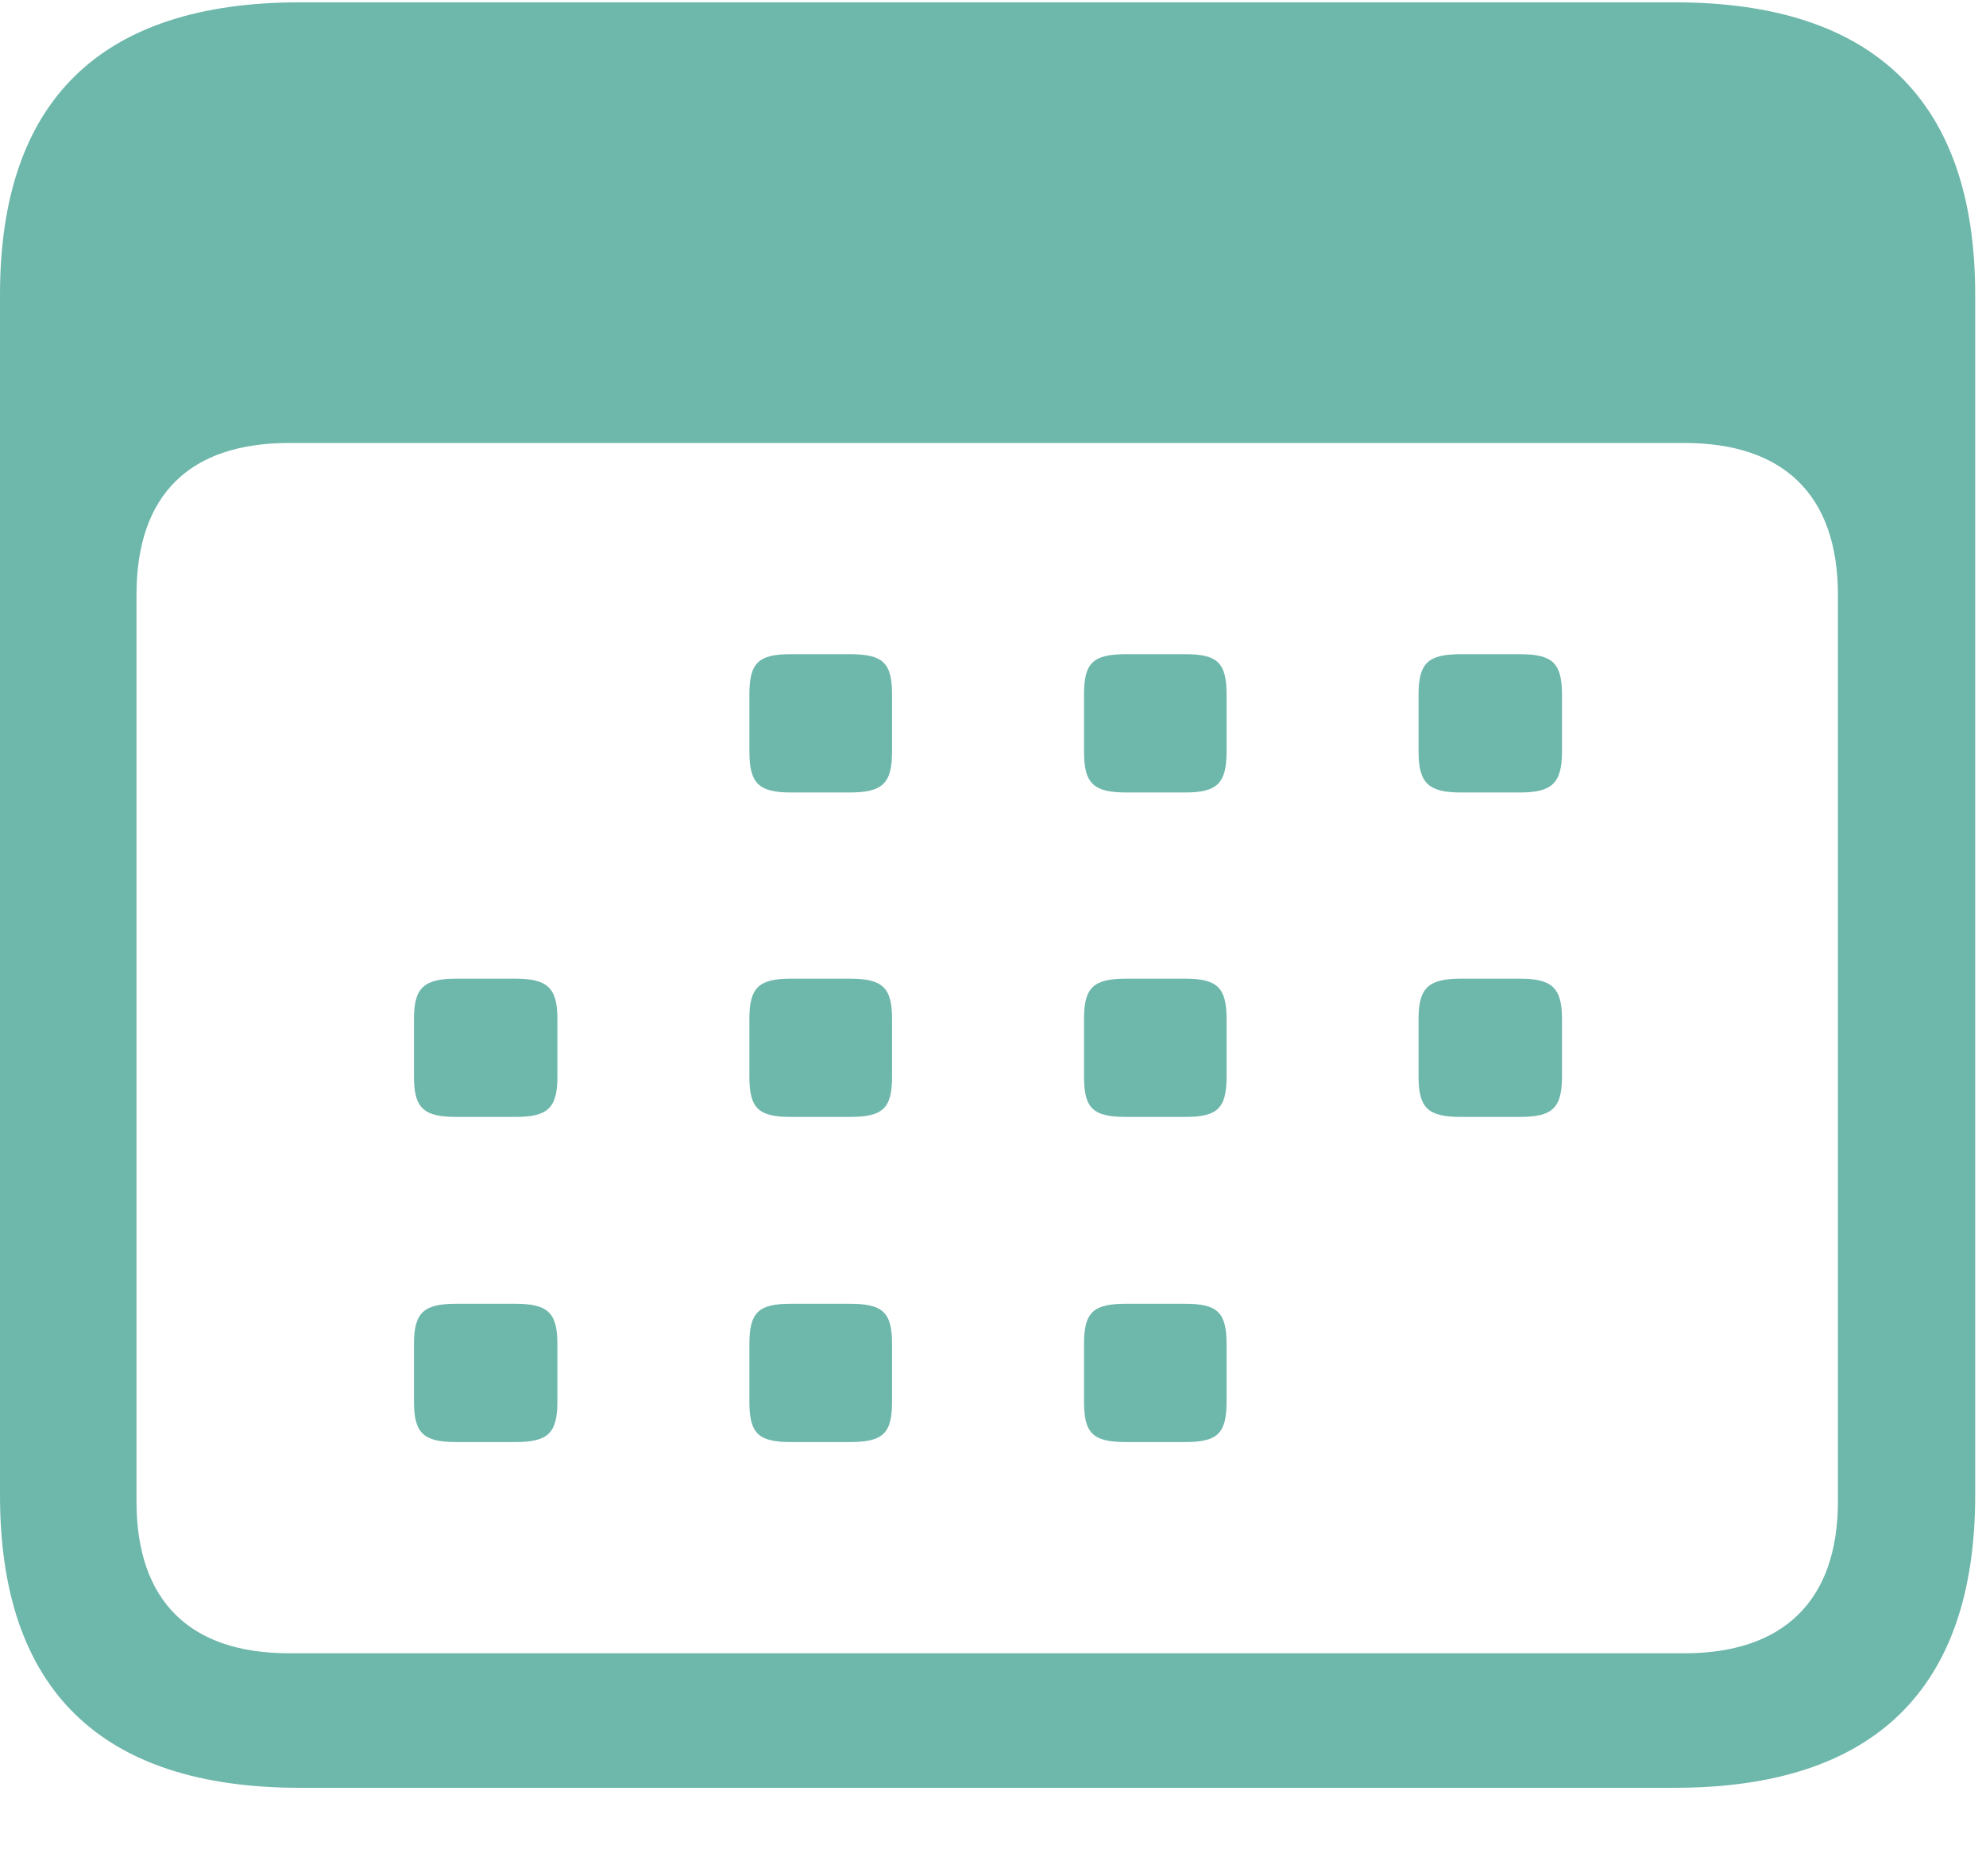<?xml version="1.0" encoding="UTF-8"?> <svg xmlns="http://www.w3.org/2000/svg" width="18" height="17" viewBox="0 0 18 17" fill="none"><g clip-path="url(#clip0_655_229)"><path d="M2.718 16.2H15.177C16.987 16.2 17.902 15.305 17.902 13.549V2.671C17.902 0.916 16.987 0.021 15.177 0.021H2.718C0.915 0.021 0 0.909 0 2.671V13.549C0 15.312 0.915 16.2 2.718 16.2ZM2.62 14.981C1.726 14.981 1.237 14.513 1.237 13.604V5.391C1.237 4.475 1.726 4.014 2.62 4.014H15.268C16.155 4.014 16.658 4.475 16.658 5.391V13.604C16.658 14.513 16.155 14.981 15.268 14.981H2.62ZM7.169 7.181H7.7C8.001 7.181 8.085 7.098 8.085 6.809V6.293C8.085 6.003 8.001 5.928 7.7 5.928H7.169C6.876 5.928 6.792 6.003 6.792 6.293V6.809C6.792 7.098 6.876 7.181 7.169 7.181ZM10.209 7.181H10.74C11.033 7.181 11.117 7.098 11.117 6.809V6.293C11.117 6.003 11.033 5.928 10.74 5.928H10.209C9.908 5.928 9.825 6.003 9.825 6.293V6.809C9.825 7.098 9.908 7.181 10.209 7.181ZM13.242 7.181H13.773C14.066 7.181 14.157 7.098 14.157 6.809V6.293C14.157 6.003 14.066 5.928 13.773 5.928H13.242C12.948 5.928 12.857 6.003 12.857 6.293V6.809C12.857 7.098 12.948 7.181 13.242 7.181ZM4.137 10.121H4.668C4.961 10.121 5.052 10.045 5.052 9.756V9.232C5.052 8.95 4.961 8.868 4.668 8.868H4.137C3.843 8.868 3.752 8.95 3.752 9.232V9.756C3.752 10.045 3.843 10.121 4.137 10.121ZM7.169 10.121H7.7C8.001 10.121 8.085 10.045 8.085 9.756V9.232C8.085 8.95 8.001 8.868 7.7 8.868H7.169C6.876 8.868 6.792 8.95 6.792 9.232V9.756C6.792 10.045 6.876 10.121 7.169 10.121ZM10.209 10.121H10.74C11.033 10.121 11.117 10.045 11.117 9.756V9.232C11.117 8.95 11.033 8.868 10.74 8.868H10.209C9.908 8.868 9.825 8.95 9.825 9.232V9.756C9.825 10.045 9.908 10.121 10.209 10.121ZM13.242 10.121H13.773C14.066 10.121 14.157 10.045 14.157 9.756V9.232C14.157 8.95 14.066 8.868 13.773 8.868H13.242C12.948 8.868 12.857 8.95 12.857 9.232V9.756C12.857 10.045 12.948 10.121 13.242 10.121ZM4.137 13.067H4.668C4.961 13.067 5.052 12.992 5.052 12.702V12.179C5.052 11.89 4.961 11.814 4.668 11.814H4.137C3.843 11.814 3.752 11.89 3.752 12.179V12.702C3.752 12.992 3.843 13.067 4.137 13.067ZM7.169 13.067H7.7C8.001 13.067 8.085 12.992 8.085 12.702V12.179C8.085 11.89 8.001 11.814 7.7 11.814H7.169C6.876 11.814 6.792 11.89 6.792 12.179V12.702C6.792 12.992 6.876 13.067 7.169 13.067ZM10.209 13.067H10.74C11.033 13.067 11.117 12.992 11.117 12.702V12.179C11.117 11.89 11.033 11.814 10.74 11.814H10.209C9.908 11.814 9.825 11.89 9.825 12.179V12.702C9.825 12.992 9.908 13.067 10.209 13.067Z" fill="#6EB7AB"></path></g><defs><clipPath id="clip0_655_229"><rect width="18" height="16.2" fill="white"></rect></clipPath></defs></svg> 